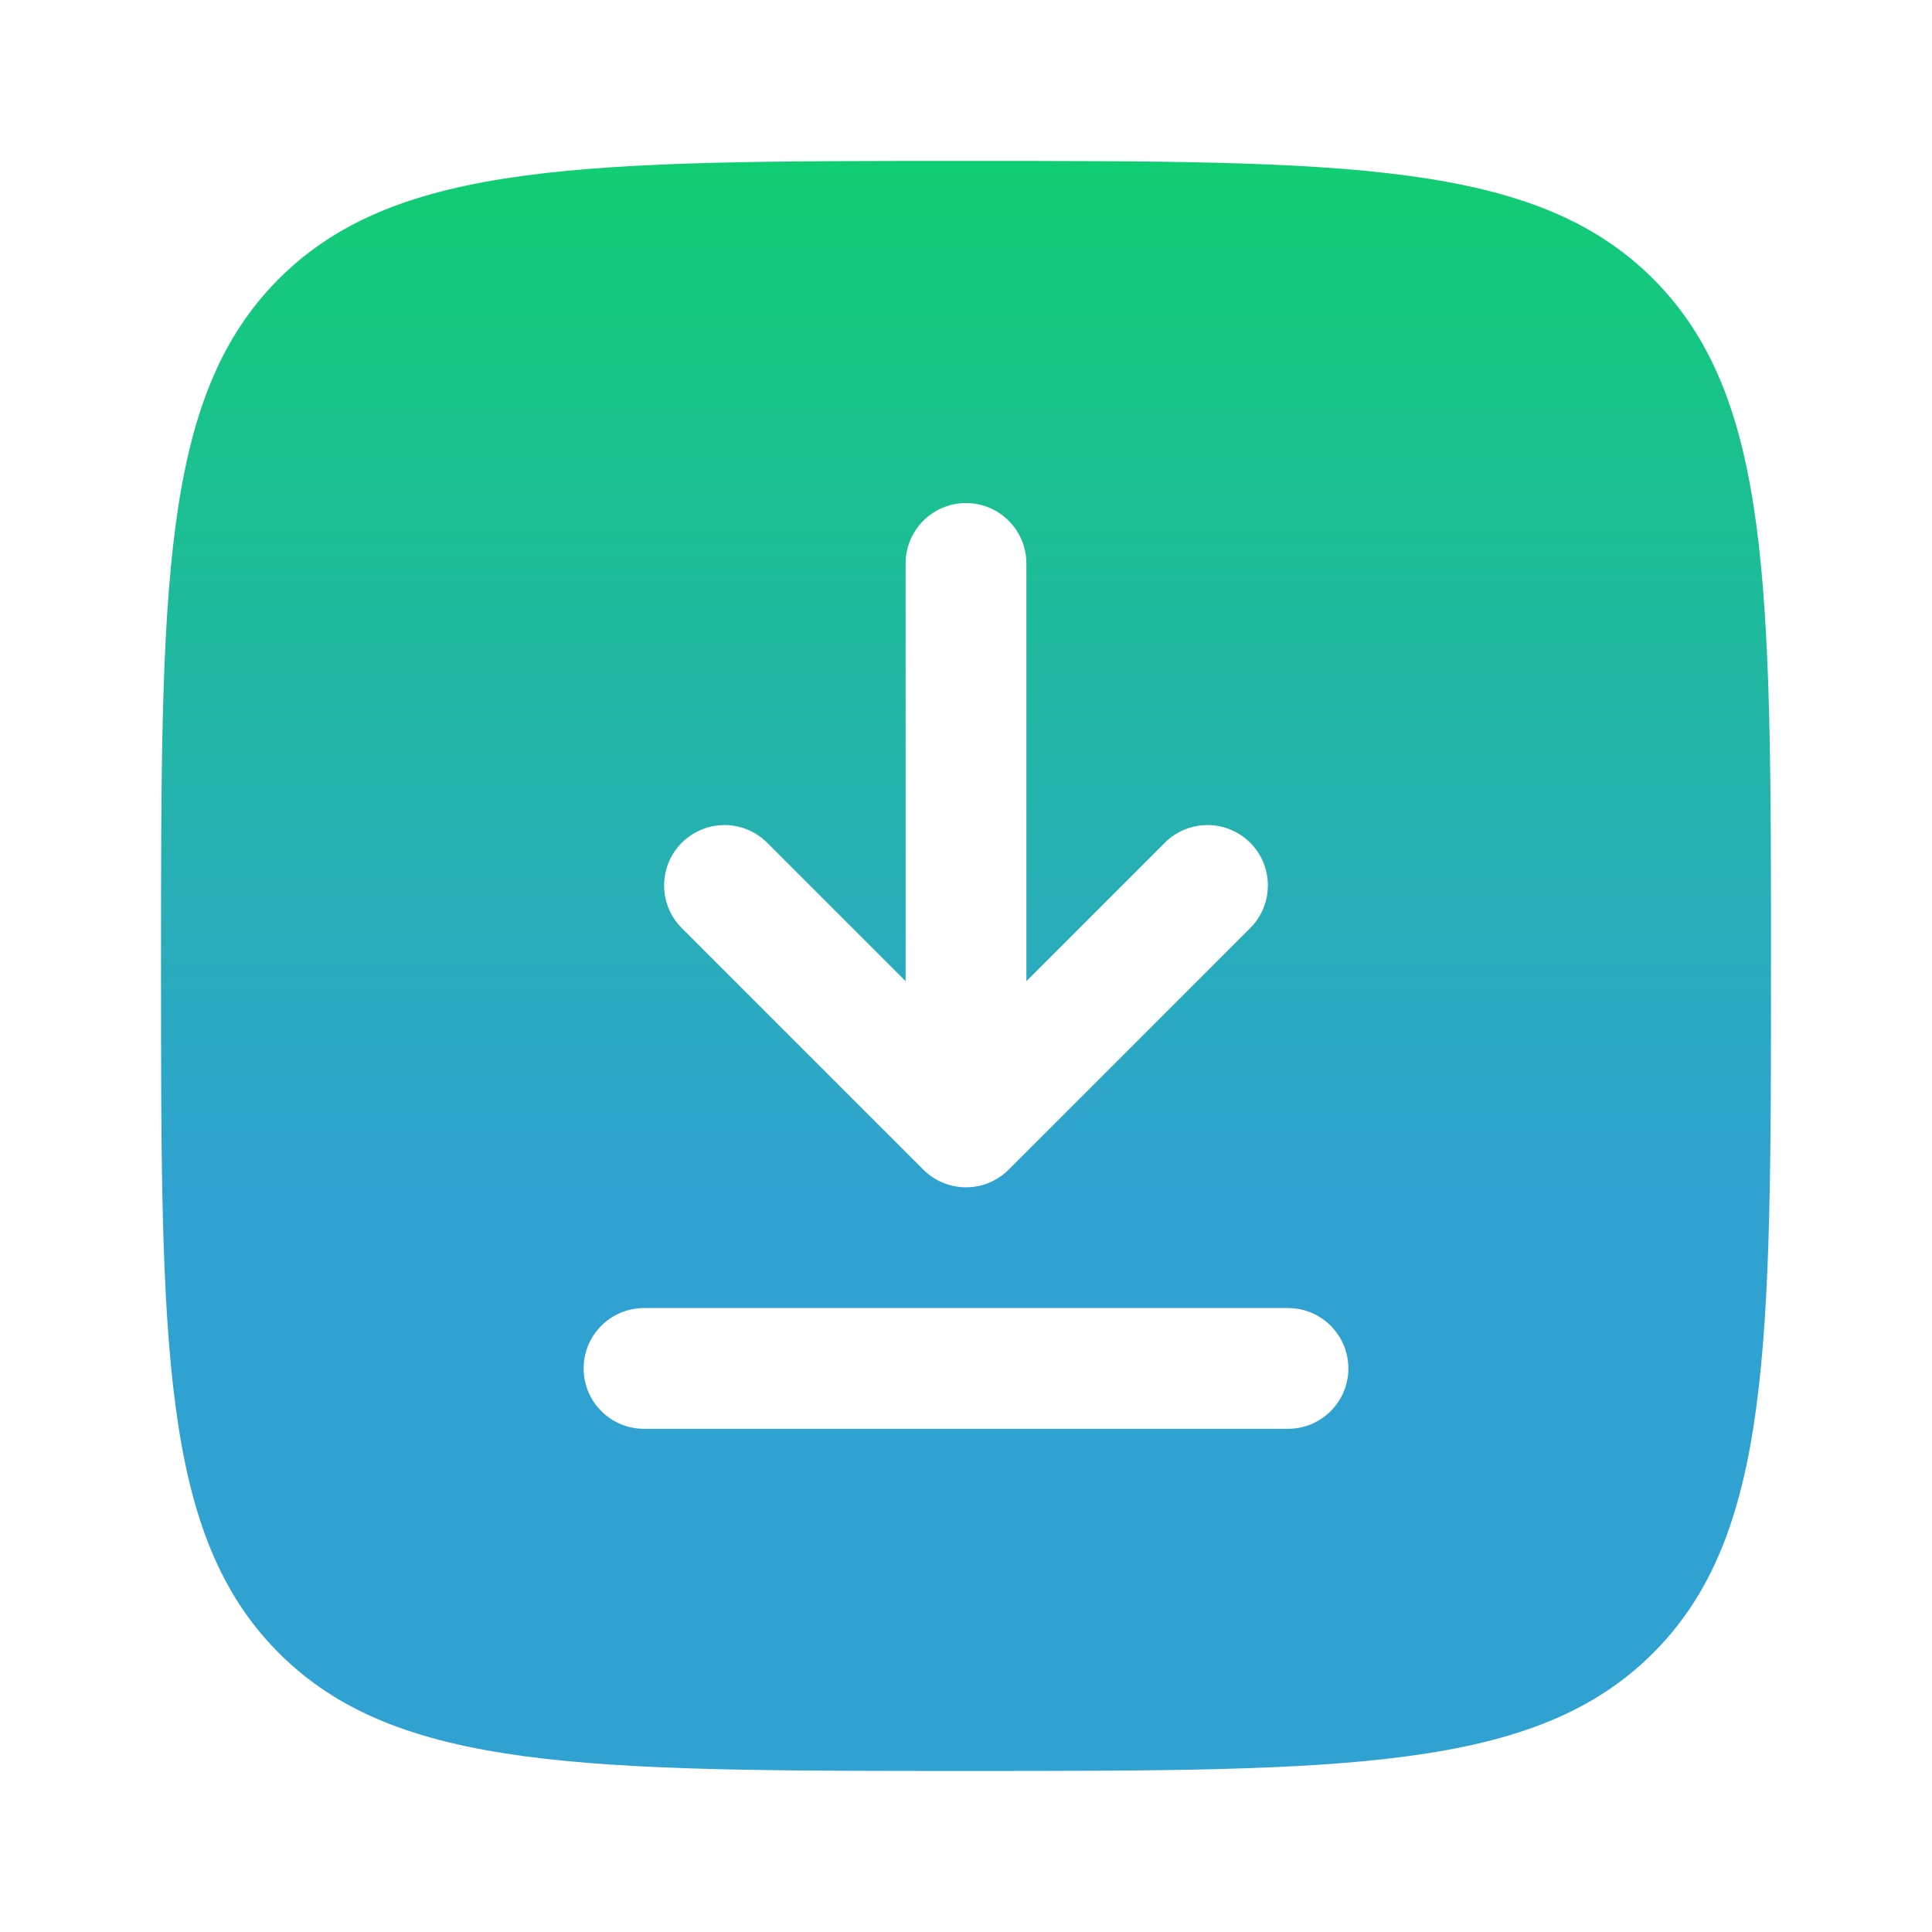 <?xml version="1.0" encoding="UTF-8"?>
<svg xmlns="http://www.w3.org/2000/svg" width="80" height="80" viewBox="0 0 80 80" fill="none">
  <path fill-rule="evenodd" clip-rule="evenodd" d="M6.667 39.997C6.667 24.284 6.667 16.427 11.548 11.546C16.43 6.664 24.287 6.664 40 6.664C55.713 6.664 63.57 6.664 68.452 11.546C73.333 16.427 73.333 24.284 73.333 39.997C73.333 55.711 73.333 63.568 68.452 68.449C63.57 73.331 55.713 73.331 40 73.331C24.287 73.331 16.43 73.331 11.548 68.449C6.667 63.568 6.667 55.711 6.667 39.997ZM40 20.831C41.381 20.831 42.5 21.95 42.5 23.331V40.628L48.232 34.896C49.209 33.92 50.791 33.92 51.768 34.896C52.744 35.873 52.744 37.455 51.768 38.432L41.768 48.432C41.299 48.901 40.663 49.164 40 49.164C39.337 49.164 38.701 48.901 38.232 48.432L28.232 38.432C27.256 37.455 27.256 35.873 28.232 34.896C29.209 33.92 30.791 33.92 31.768 34.896L37.5 40.628V23.331C37.5 21.95 38.619 20.831 40 20.831ZM26.667 54.164C25.286 54.164 24.167 55.283 24.167 56.664C24.167 58.045 25.286 59.164 26.667 59.164H53.333C54.714 59.164 55.833 58.045 55.833 56.664C55.833 55.283 54.714 54.164 53.333 54.164H26.667Z" fill="url(#paint0_linear_8004_2727)"></path>
  <defs>
    <linearGradient id="paint0_linear_8004_2727" x1="40" y1="6.664" x2="40" y2="73.331" gradientUnits="userSpaceOnUse">
      <stop stop-color="#11CD72"></stop>
      <stop offset="0.643" stop-color="#30A2D2"></stop>
    </linearGradient>
  </defs>
</svg>
